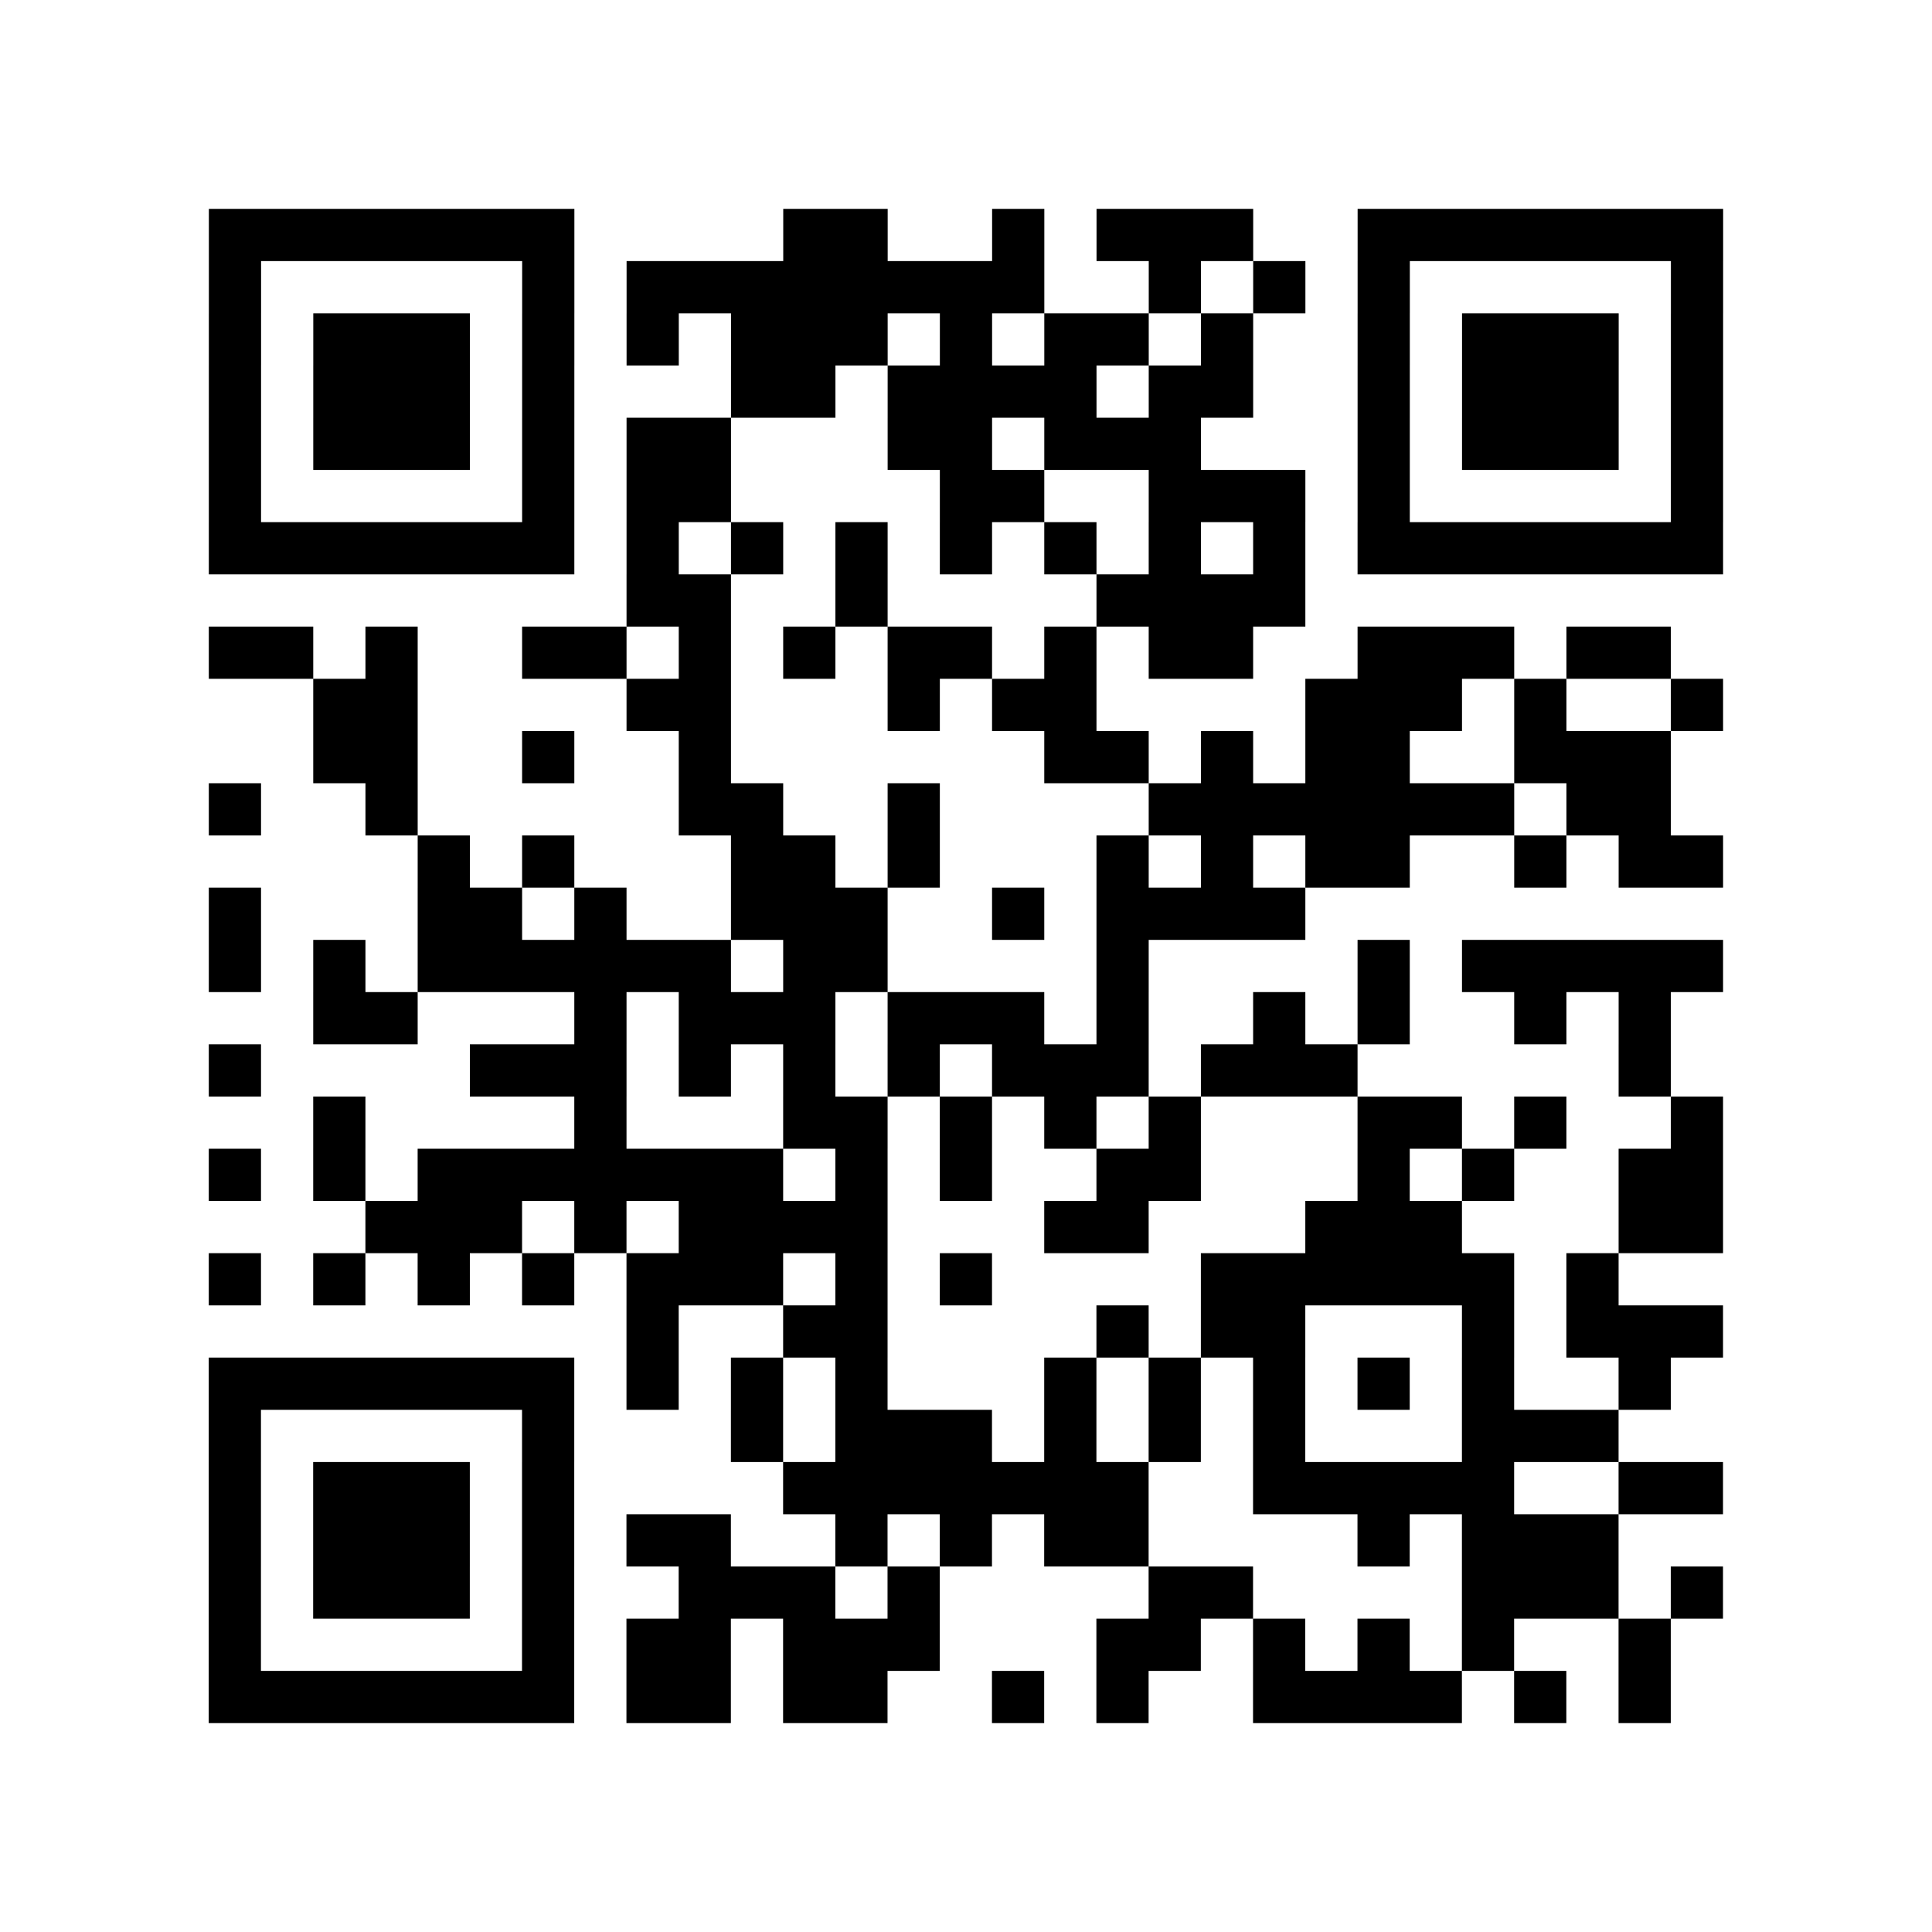 <?xml version="1.0" encoding="utf-8"?>
<svg xmlns="http://www.w3.org/2000/svg" width="37" height="37" class="segno"><path class="qrline" stroke="#000" d="M4 4.5h7m4 0h2m2 0h1m1 0h3m2 0h7m-29 1h1m5 0h1m1 0h8m2 0h1m1 0h1m1 0h1m5 0h1m-29 1h1m1 0h3m1 0h1m1 0h1m1 0h3m1 0h1m1 0h2m1 0h1m2 0h1m1 0h3m1 0h1m-29 1h1m1 0h3m1 0h1m3 0h2m1 0h4m1 0h2m2 0h1m1 0h3m1 0h1m-29 1h1m1 0h3m1 0h1m1 0h2m3 0h2m1 0h3m3 0h1m1 0h3m1 0h1m-29 1h1m5 0h1m1 0h2m4 0h2m2 0h3m1 0h1m5 0h1m-29 1h7m1 0h1m1 0h1m1 0h1m1 0h1m1 0h1m1 0h1m1 0h1m1 0h7m-21 1h2m2 0h1m4 0h4m-21 1h2m1 0h1m2 0h2m1 0h1m1 0h1m1 0h2m1 0h1m1 0h2m2 0h3m1 0h2m-26 1h2m4 0h2m3 0h1m1 0h2m4 0h3m1 0h1m2 0h1m-27 1h2m2 0h1m2 0h1m6 0h2m1 0h1m1 0h2m2 0h3m-28 1h1m2 0h1m5 0h2m2 0h1m4 0h7m1 0h2m-24 1h1m1 0h1m3 0h2m1 0h1m3 0h1m1 0h1m1 0h2m2 0h1m1 0h2m-29 1h1m3 0h2m1 0h1m2 0h3m2 0h1m1 0h4m-21 1h1m1 0h1m1 0h6m1 0h2m4 0h1m4 0h1m1 0h5m-27 1h2m3 0h1m1 0h3m1 0h3m1 0h1m2 0h1m1 0h1m2 0h1m1 0h1m-28 1h1m4 0h3m1 0h1m1 0h1m1 0h1m1 0h3m1 0h3m5 0h1m-26 1h1m4 0h1m3 0h2m1 0h1m1 0h1m1 0h1m3 0h2m1 0h1m2 0h1m-29 1h1m1 0h1m1 0h7m1 0h1m1 0h1m2 0h2m3 0h1m1 0h1m2 0h2m-26 1h3m1 0h1m1 0h4m3 0h2m3 0h3m3 0h2m-29 1h1m1 0h1m1 0h1m1 0h1m1 0h3m1 0h1m1 0h1m4 0h6m1 0h1m-19 1h1m2 0h2m4 0h1m1 0h2m3 0h1m1 0h3m-29 1h7m1 0h1m1 0h1m1 0h1m3 0h1m1 0h1m1 0h1m1 0h1m1 0h1m2 0h1m-28 1h1m5 0h1m3 0h1m1 0h3m1 0h1m1 0h1m1 0h1m3 0h3m-27 1h1m1 0h3m1 0h1m4 0h7m2 0h5m2 0h2m-29 1h1m1 0h3m1 0h1m1 0h2m2 0h1m1 0h1m1 0h2m4 0h1m1 0h3m-27 1h1m1 0h3m1 0h1m2 0h3m1 0h1m4 0h2m4 0h3m1 0h1m-29 1h1m5 0h1m1 0h2m1 0h3m3 0h2m1 0h1m1 0h1m1 0h1m2 0h1m-28 1h7m1 0h2m1 0h2m2 0h1m1 0h1m2 0h4m1 0h1m1 0h1"/></svg>
